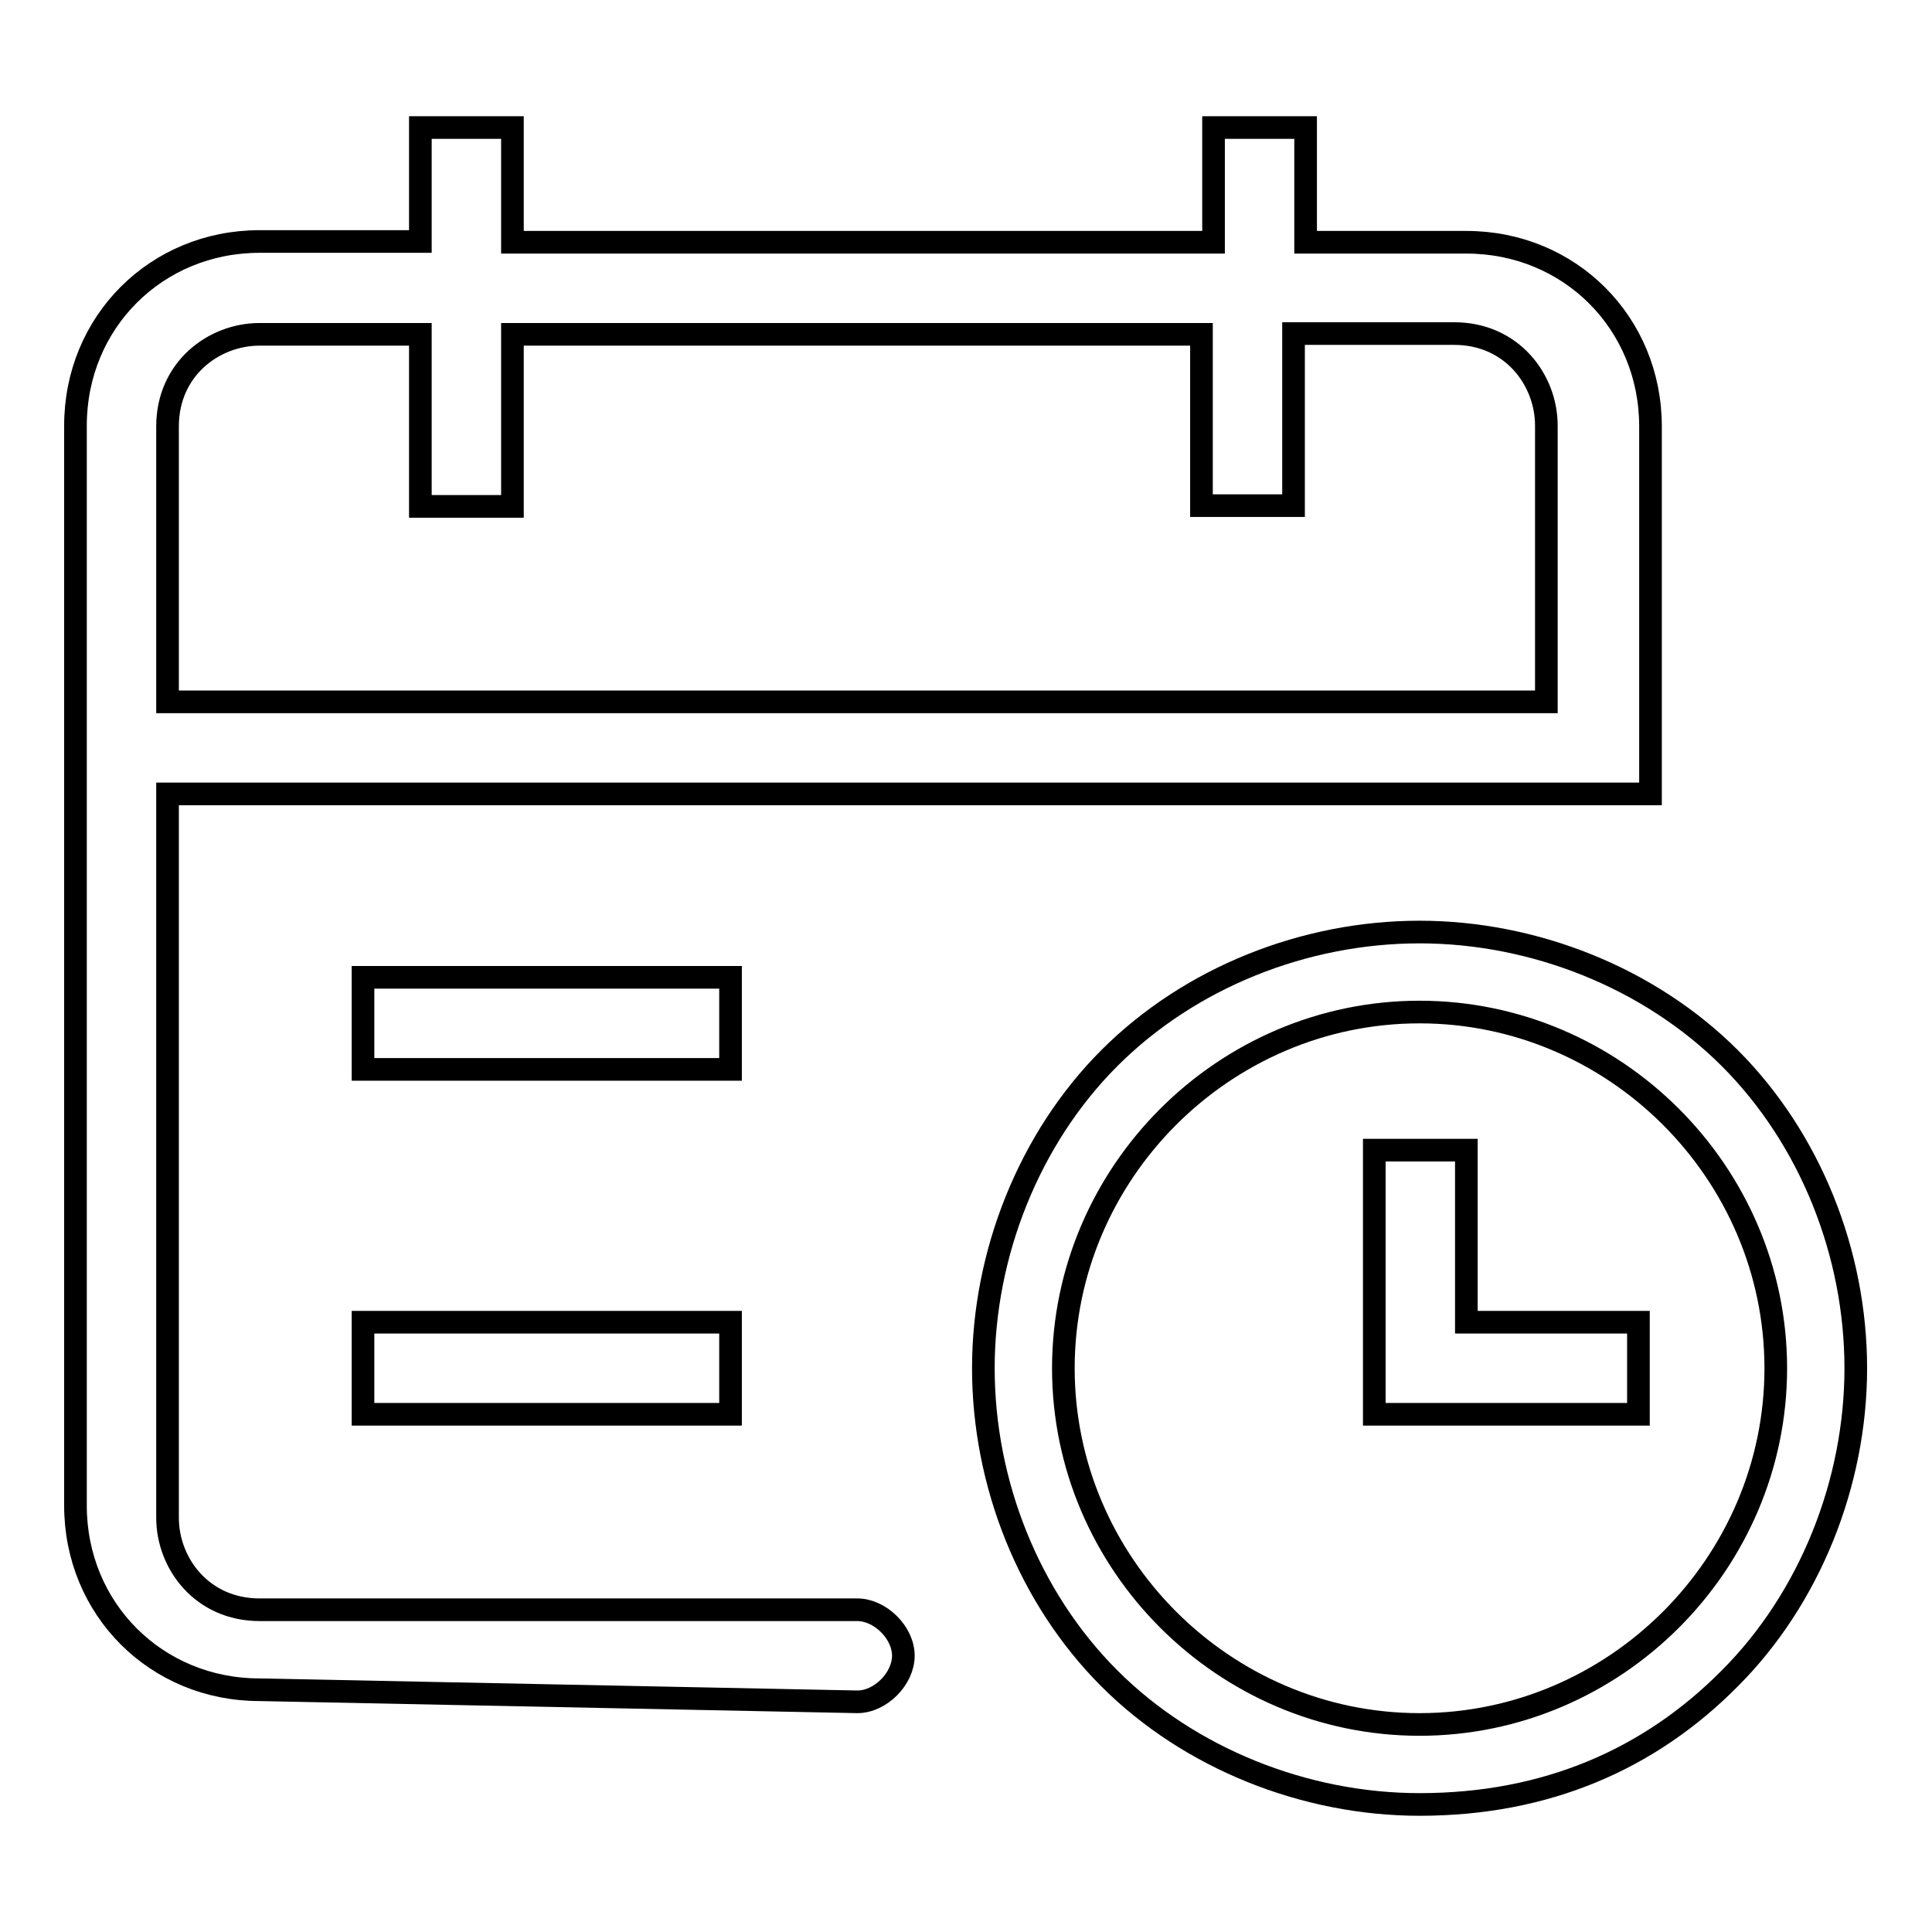 <?xml version="1.0" encoding="utf-8"?>
<!-- Svg Vector Icons : http://www.onlinewebfonts.com/icon -->
<!DOCTYPE svg PUBLIC "-//W3C//DTD SVG 1.1//EN" "http://www.w3.org/Graphics/SVG/1.1/DTD/svg11.dtd">
<svg version="1.1" xmlns="http://www.w3.org/2000/svg" xmlns:xlink="http://www.w3.org/1999/xlink" x="0px" y="0px" viewBox="0 0 256 256" enable-background="new 0 0 256 256" xml:space="preserve">
<g> <path stroke-width="3" fill-opacity="0" stroke="#000000"  d="M34.4,223.9c-13.7,0-24.4-10.7-24.4-24.4V56.4c0-13.7,10.7-24.4,24.4-24.4h21.3V16.9h12.2v15.2h92.9V16.9 h12.2v15.2h21.3c13.7,0,24.4,10.7,24.4,24.4v48.7H22.2v95.9c0,6.1,4.6,12.2,12.2,12.2h79.2c3,0,6.1,3,6.1,6.1c0,3-3,6.1-6.1,6.1 L34.4,223.9z M34.4,44.3c-6.1,0-12.2,4.6-12.2,12.2V93h182.7V56.4c0-6.1-4.6-12.2-12.2-12.2h-21.3v22.8h-12.2V44.3H67.9v22.8H55.7 V44.3H34.4z"/> <path stroke-width="3" fill-opacity="0" stroke="#000000"  d="M48.1,129.5h48.7v12.2H48.1V129.5z M48.1,175.2h48.7v12.2H48.1V175.2z M182.1,187.4v-35h12.2v22.8h22.8 v12.2H182.1L182.1,187.4z"/> <path stroke-width="3" fill-opacity="0" stroke="#000000"  d="M188.1,239.1c-15.2,0-30.5-6.1-41.1-16.7c-10.7-10.7-16.7-25.9-16.7-41.1c0-15.2,6.1-30.5,16.7-41.1 c10.7-10.7,25.9-16.7,41.1-16.7c15.2,0,30.5,6.1,41.1,16.7c10.7,10.7,16.7,25.9,16.7,41.1c0,15.2-6.1,30.5-16.7,41.1 C218.6,233.1,204.9,239.1,188.1,239.1z M188.1,134.1c-25.9,0-47.2,21.3-47.2,47.2c0,25.9,21.3,47.2,47.2,47.2 c25.9,0,47.2-21.3,47.2-47.2C235.3,155.4,214,134.1,188.1,134.1z"/></g>
</svg>